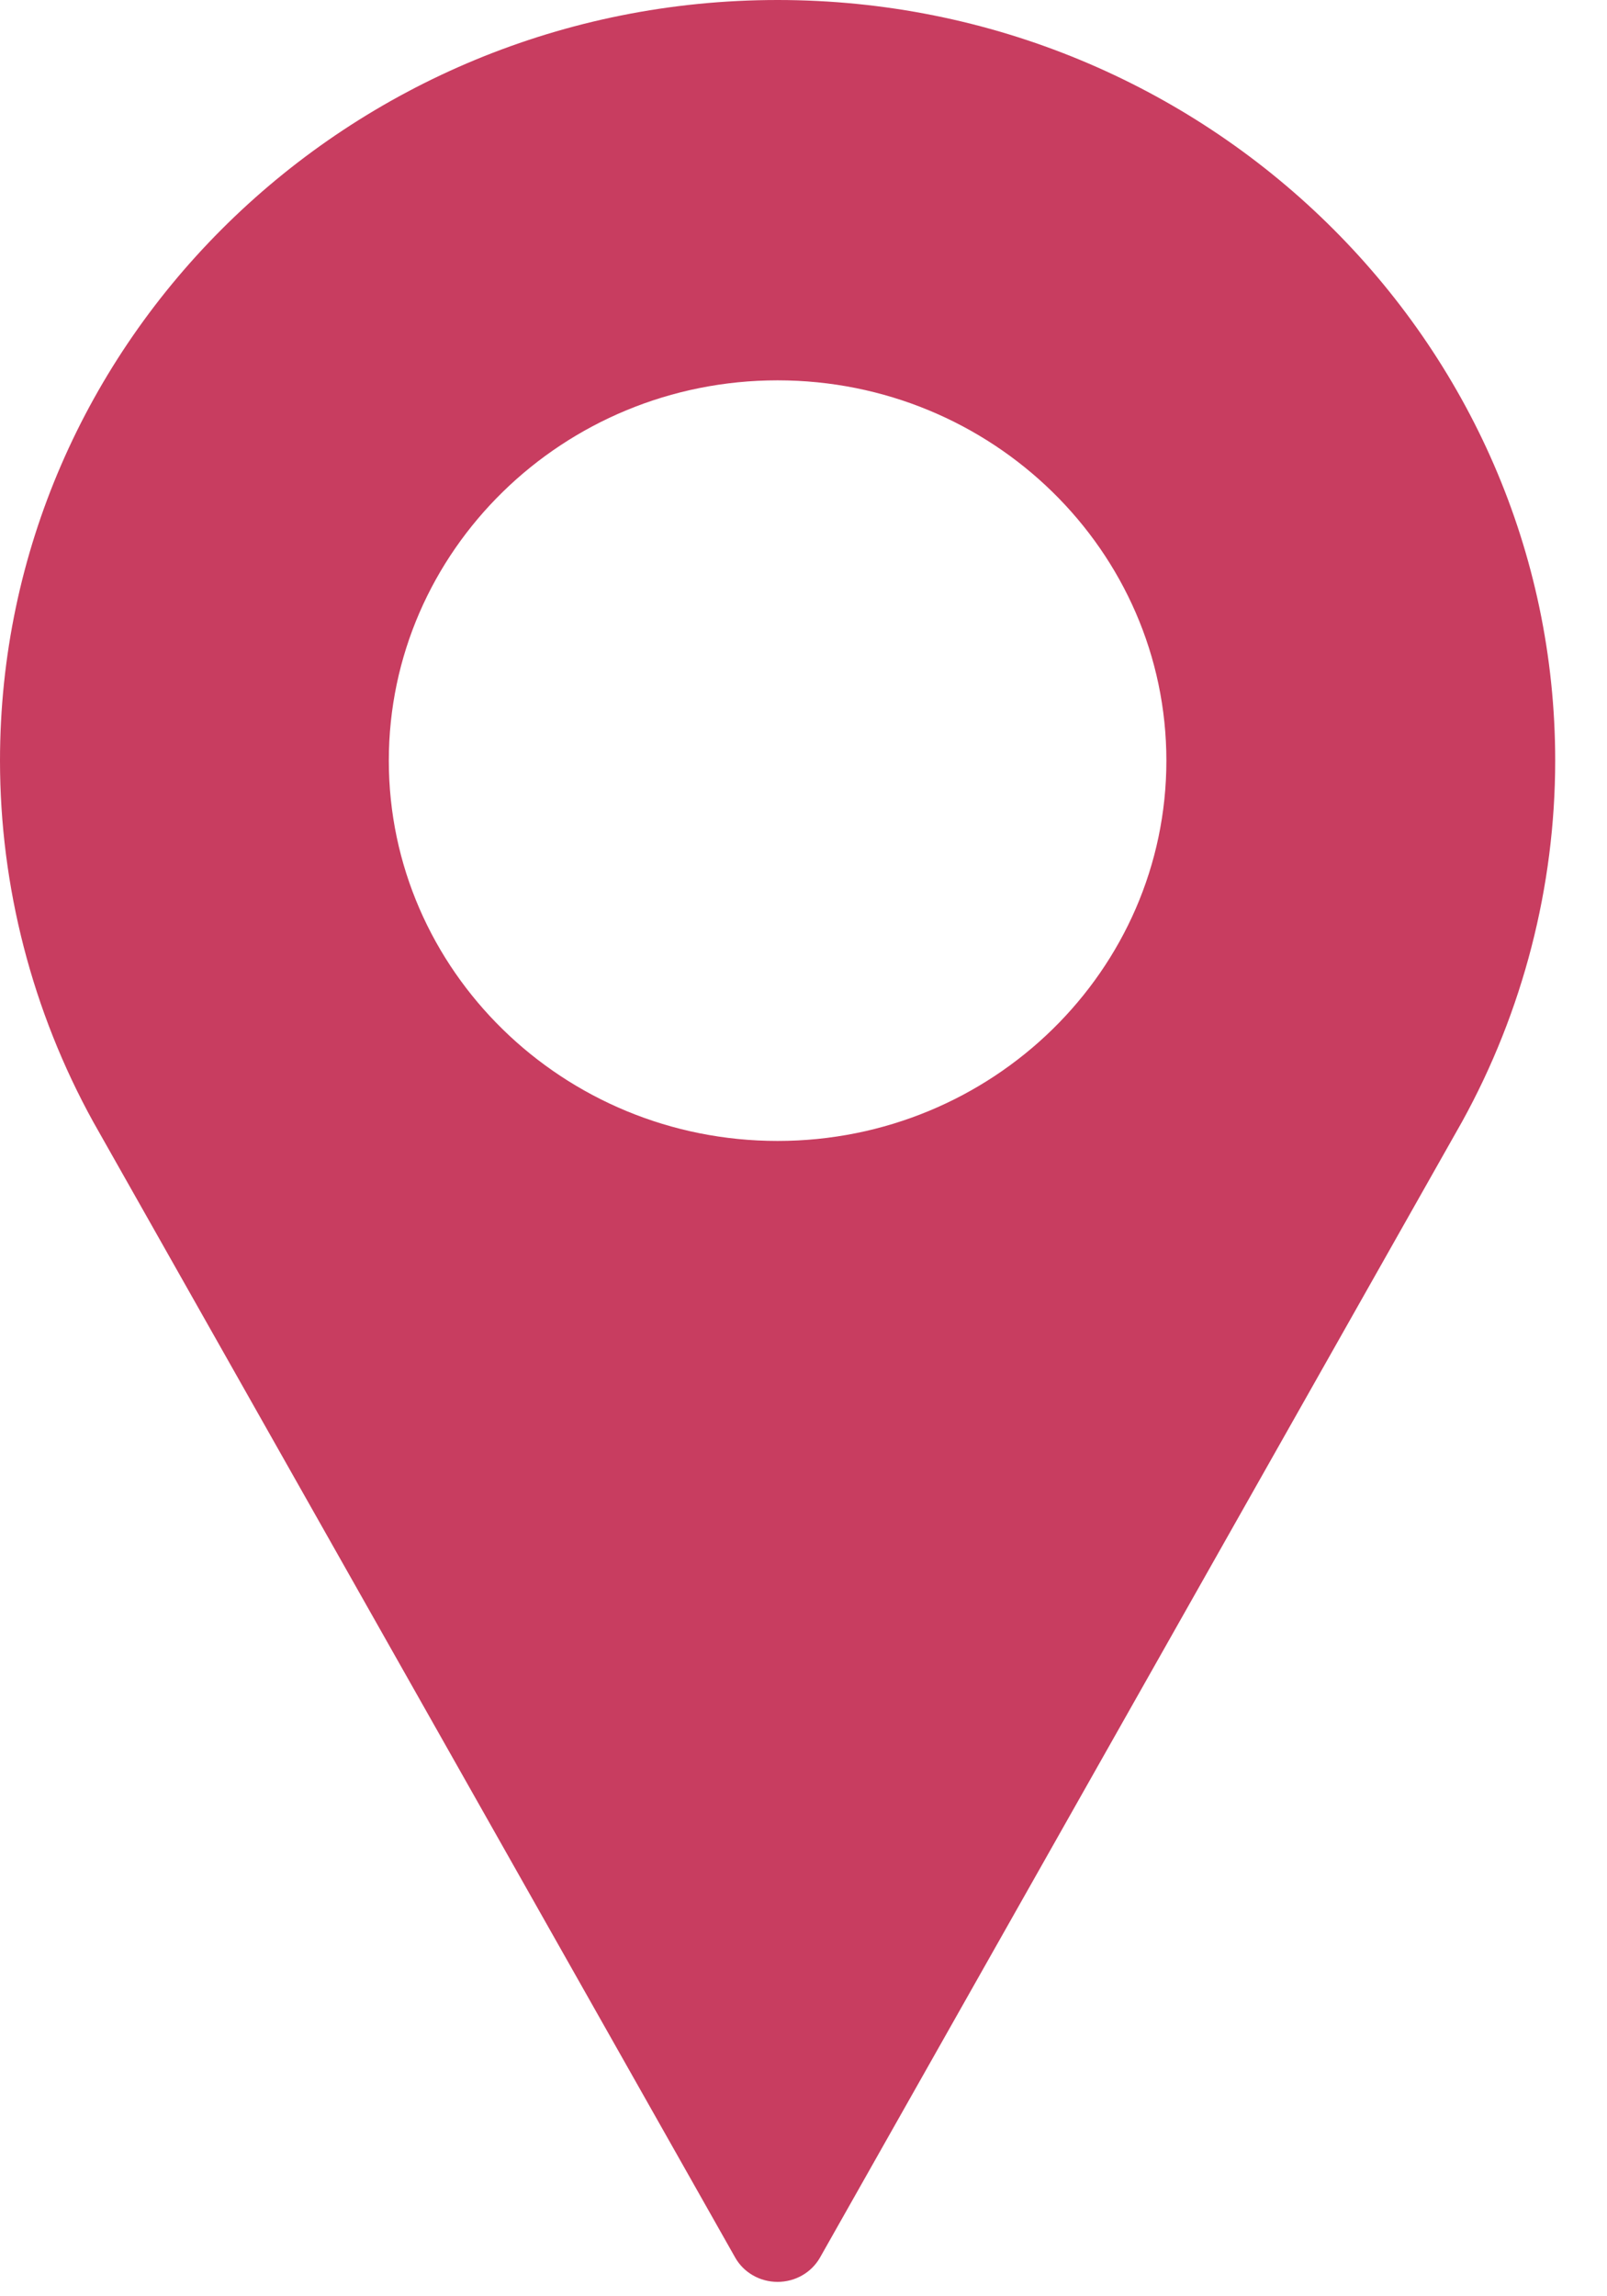 <svg width="21" height="30" viewBox="0 0 21 30" fill="none" xmlns="http://www.w3.org/2000/svg">
<g clip-path="url(#clip0_1294_6)">
<path d="M10.161 0C4.558 0 0 4.458 0 9.938C0 11.582 0.421 13.213 1.22 14.66L9.606 29.492C9.717 29.69 9.93 29.812 10.161 29.812C10.393 29.812 10.605 29.69 10.717 29.492L19.106 14.655C19.902 13.213 20.323 11.582 20.323 9.937C20.323 4.458 15.764 0 10.161 0ZM10.161 14.906C7.36 14.906 5.081 12.677 5.081 9.938C5.081 7.198 7.36 4.969 10.161 4.969C12.963 4.969 15.242 7.198 15.242 9.938C15.242 12.677 12.963 14.906 10.161 14.906Z" fill="#C83D60"/>
</g>
<defs>
<clipPath id="clip0_1294_6">
<rect width="20.323" height="30" fill="white"/>
</clipPath>
</defs>
</svg>
